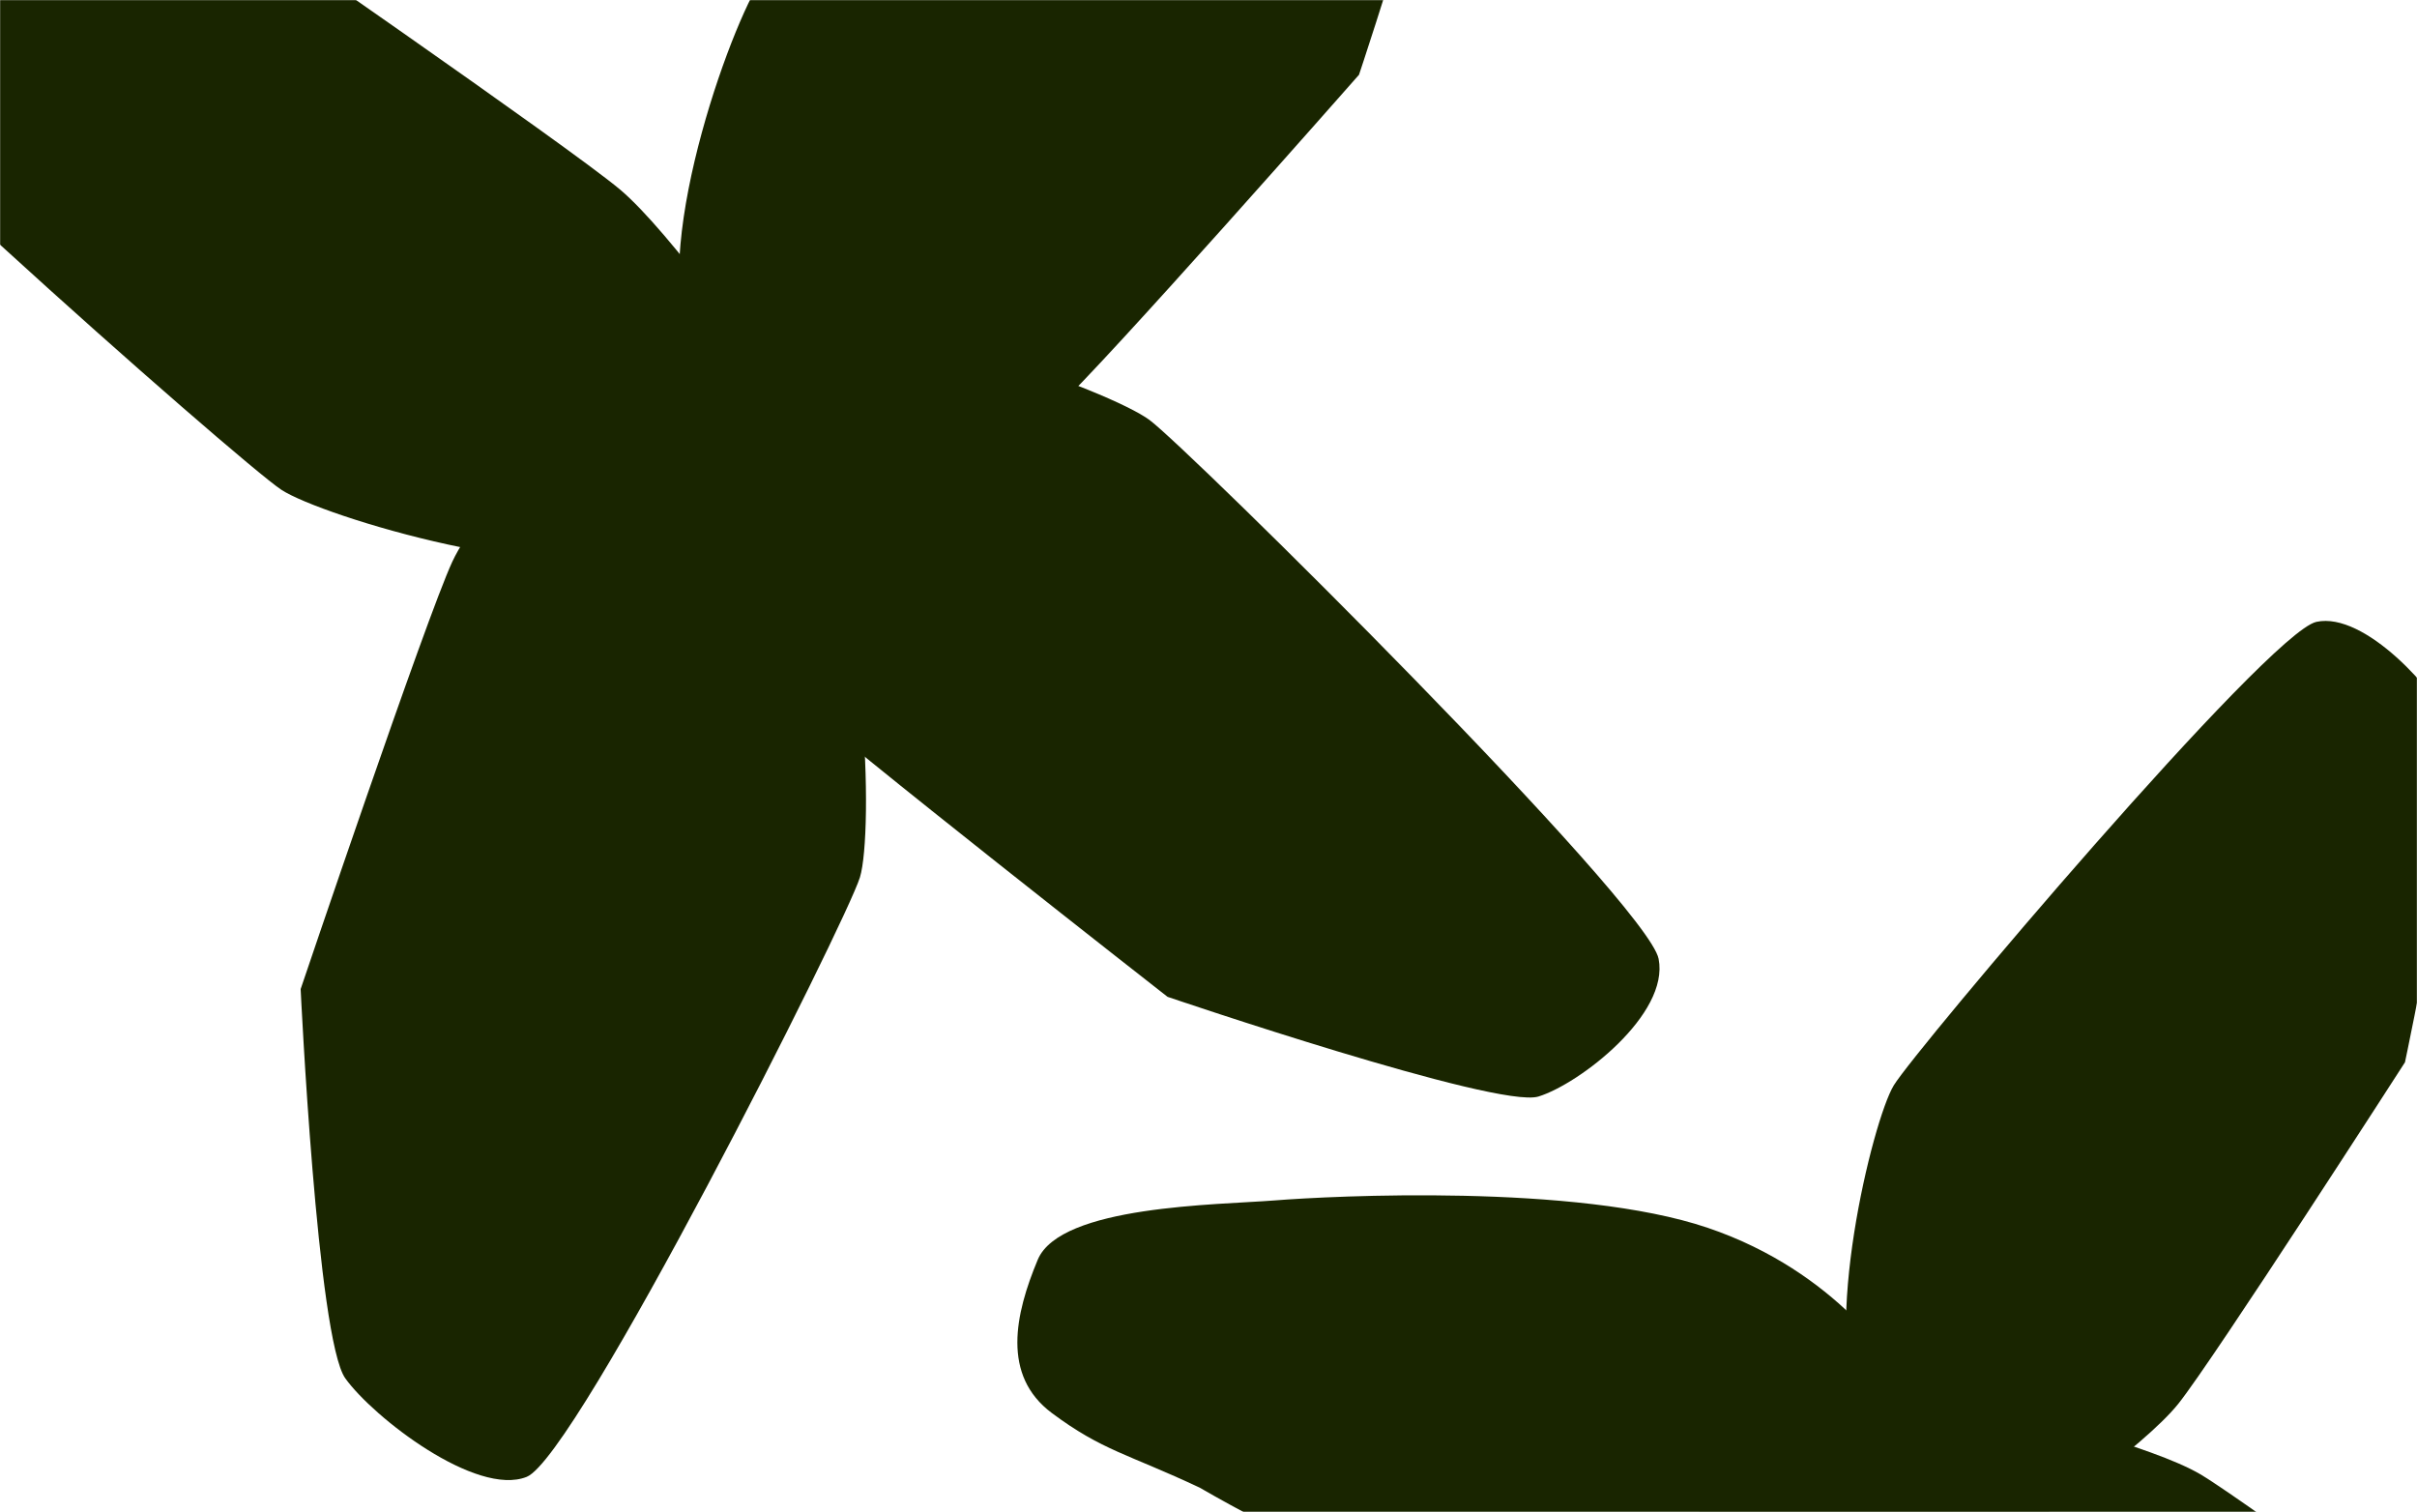 <?xml version="1.0" encoding="UTF-8"?>
<svg xmlns="http://www.w3.org/2000/svg" width="1728" height="1081" viewBox="0 0 1728 1081" fill="none">
  <mask id="mask0_187_194" style="mask-type:alpha" maskUnits="userSpaceOnUse" x="0" y="0" width="1728" height="1081">
    <rect width="1728" height="1081" fill="#192500"></rect>
  </mask>
  <g mask="url(#mask0_187_194)">
    <g style="mix-blend-mode:multiply">
      <path d="M1449.21 1091.9C1449.21 1091.9 1532.07 1035.32 1557.4 1003.6C1582.75 971.846 1719.4 759.515 1719.4 759.515C1719.4 759.515 1764.51 546.759 1753.25 520.592C1741.97 494.409 1690.59 437.091 1656.07 444.615C1621.55 452.139 1369.3 750.597 1353.91 776.027C1338.54 801.422 1301.62 954.476 1330.4 1008.62C1359.17 1062.76 1449.24 1091.91 1449.24 1091.91" fill="#192500"></path>
      <path d="M1440.79 1010.02C1440.79 1010.02 1538.23 1033.49 1573.16 1054.1C1608.08 1074.76 1810.97 1224.51 1810.97 1224.51C1810.97 1224.51 1928.55 1407.07 1927.32 1435.5C1926.06 1463.92 1898.39 1535.64 1863.51 1540.84C1828.64 1546.04 1487.22 1356.89 1463.82 1338.59C1440.46 1320.31 1351.69 1190.56 1359.36 1129.86C1367 1069.15 1440.79 1010.02 1440.79 1010.02" fill="#192500"></path>
      <path d="M1269.46 1003.64C1269.46 1003.64 1207.77 1082.73 1193.3 1120.71C1178.8 1158.65 1113.42 1402.48 1113.42 1402.48C1113.42 1402.48 1135.37 1618.84 1154.11 1640.33C1172.85 1661.82 1239.34 1700.76 1269.93 1683.1C1300.51 1665.43 1449.85 1304.37 1456.72 1275.46C1463.63 1246.57 1452.07 1089.6 1408.14 1046.77C1364.2 1003.99 1269.42 1003.62 1269.42 1003.62" fill="#192500"></path>
      <path d="M1355.19 978.105C1355.19 978.105 1314.54 909.498 1220.79 877.809C1127.05 846.12 952.02 855.021 911.346 858.265C870.672 861.509 758.161 861.775 741.914 900.684C725.668 939.593 715.955 983.383 752.01 1010.28C788.066 1037.18 806.209 1039.41 857.651 1063.6C915.93 1097.44 981.875 1125.68 1035.99 1166.06C1090.1 1206.43 1205.43 1214.37 1239.29 1204.76C1273.2 1195.12 1342.65 1170.91 1375.12 1119.12C1407.59 1067.33 1400.01 1063.71 1399.28 1042.65C1398.57 1021.55 1355.17 978.14 1355.17 978.14" fill="#192500"></path>
    </g>
    <g style="mix-blend-mode:multiply">
      <path d="M417.551 282.637C417.551 282.637 342.258 361.018 323.407 401.529C304.559 441.977 214.947 707.154 214.947 707.154C214.947 707.154 226.789 957.488 246.868 985.477C266.947 1013.47 340.524 1070.29 376.529 1055.92C412.533 1041.54 605.181 658.8 614.814 627.199C624.477 595.634 620.867 414.825 573.332 357.829C525.765 300.859 417.551 282.637 417.551 282.637Z" fill="#192500"></path>
      <path d="M547.582 263.673C547.582 263.673 479.885 166.196 443.097 135.351C406.337 104.542 162.093 -64.272 162.093 -64.272C162.093 -64.272 -77.439 -129.628 -105.929 -118.627C-134.449 -107.66 -195.368 -53.366 -185.047 -13.847C-174.725 25.672 171.988 331.088 201.169 350.19C230.349 369.292 402.888 421.358 461.564 392.463C520.24 363.568 547.613 263.647 547.613 263.647" fill="#192500"></path>
      <path d="M619.498 365.564C619.498 365.564 722.035 321.61 755.143 291.699C788.252 261.788 971.595 53.467 971.595 53.467C971.595 53.467 1049.18 -178.079 1039.31 -210.733C1029.41 -243.422 976.832 -321.607 936.038 -321.577C895.243 -321.547 567.932 -43.721 547.132 -18.56C526.3 6.628 465.317 172.061 492.1 241.008C518.884 309.955 619.528 365.6 619.528 365.6" fill="#192500"></path>
      <path d="M469.157 363.182C469.157 363.182 530.813 464.029 565.758 496.904C600.672 529.804 834.718 712.706 834.718 712.706C834.718 712.706 1070.64 793.012 1099.89 783.983C1129.17 774.989 1193.66 725.281 1185.8 685.526C1177.94 645.771 849.871 321.06 821.804 300.258C793.797 279.464 624.162 216.672 563.53 241.391C502.897 266.109 469.128 363.148 469.128 363.148" fill="#192500"></path>
    </g>
  </g>
</svg>
